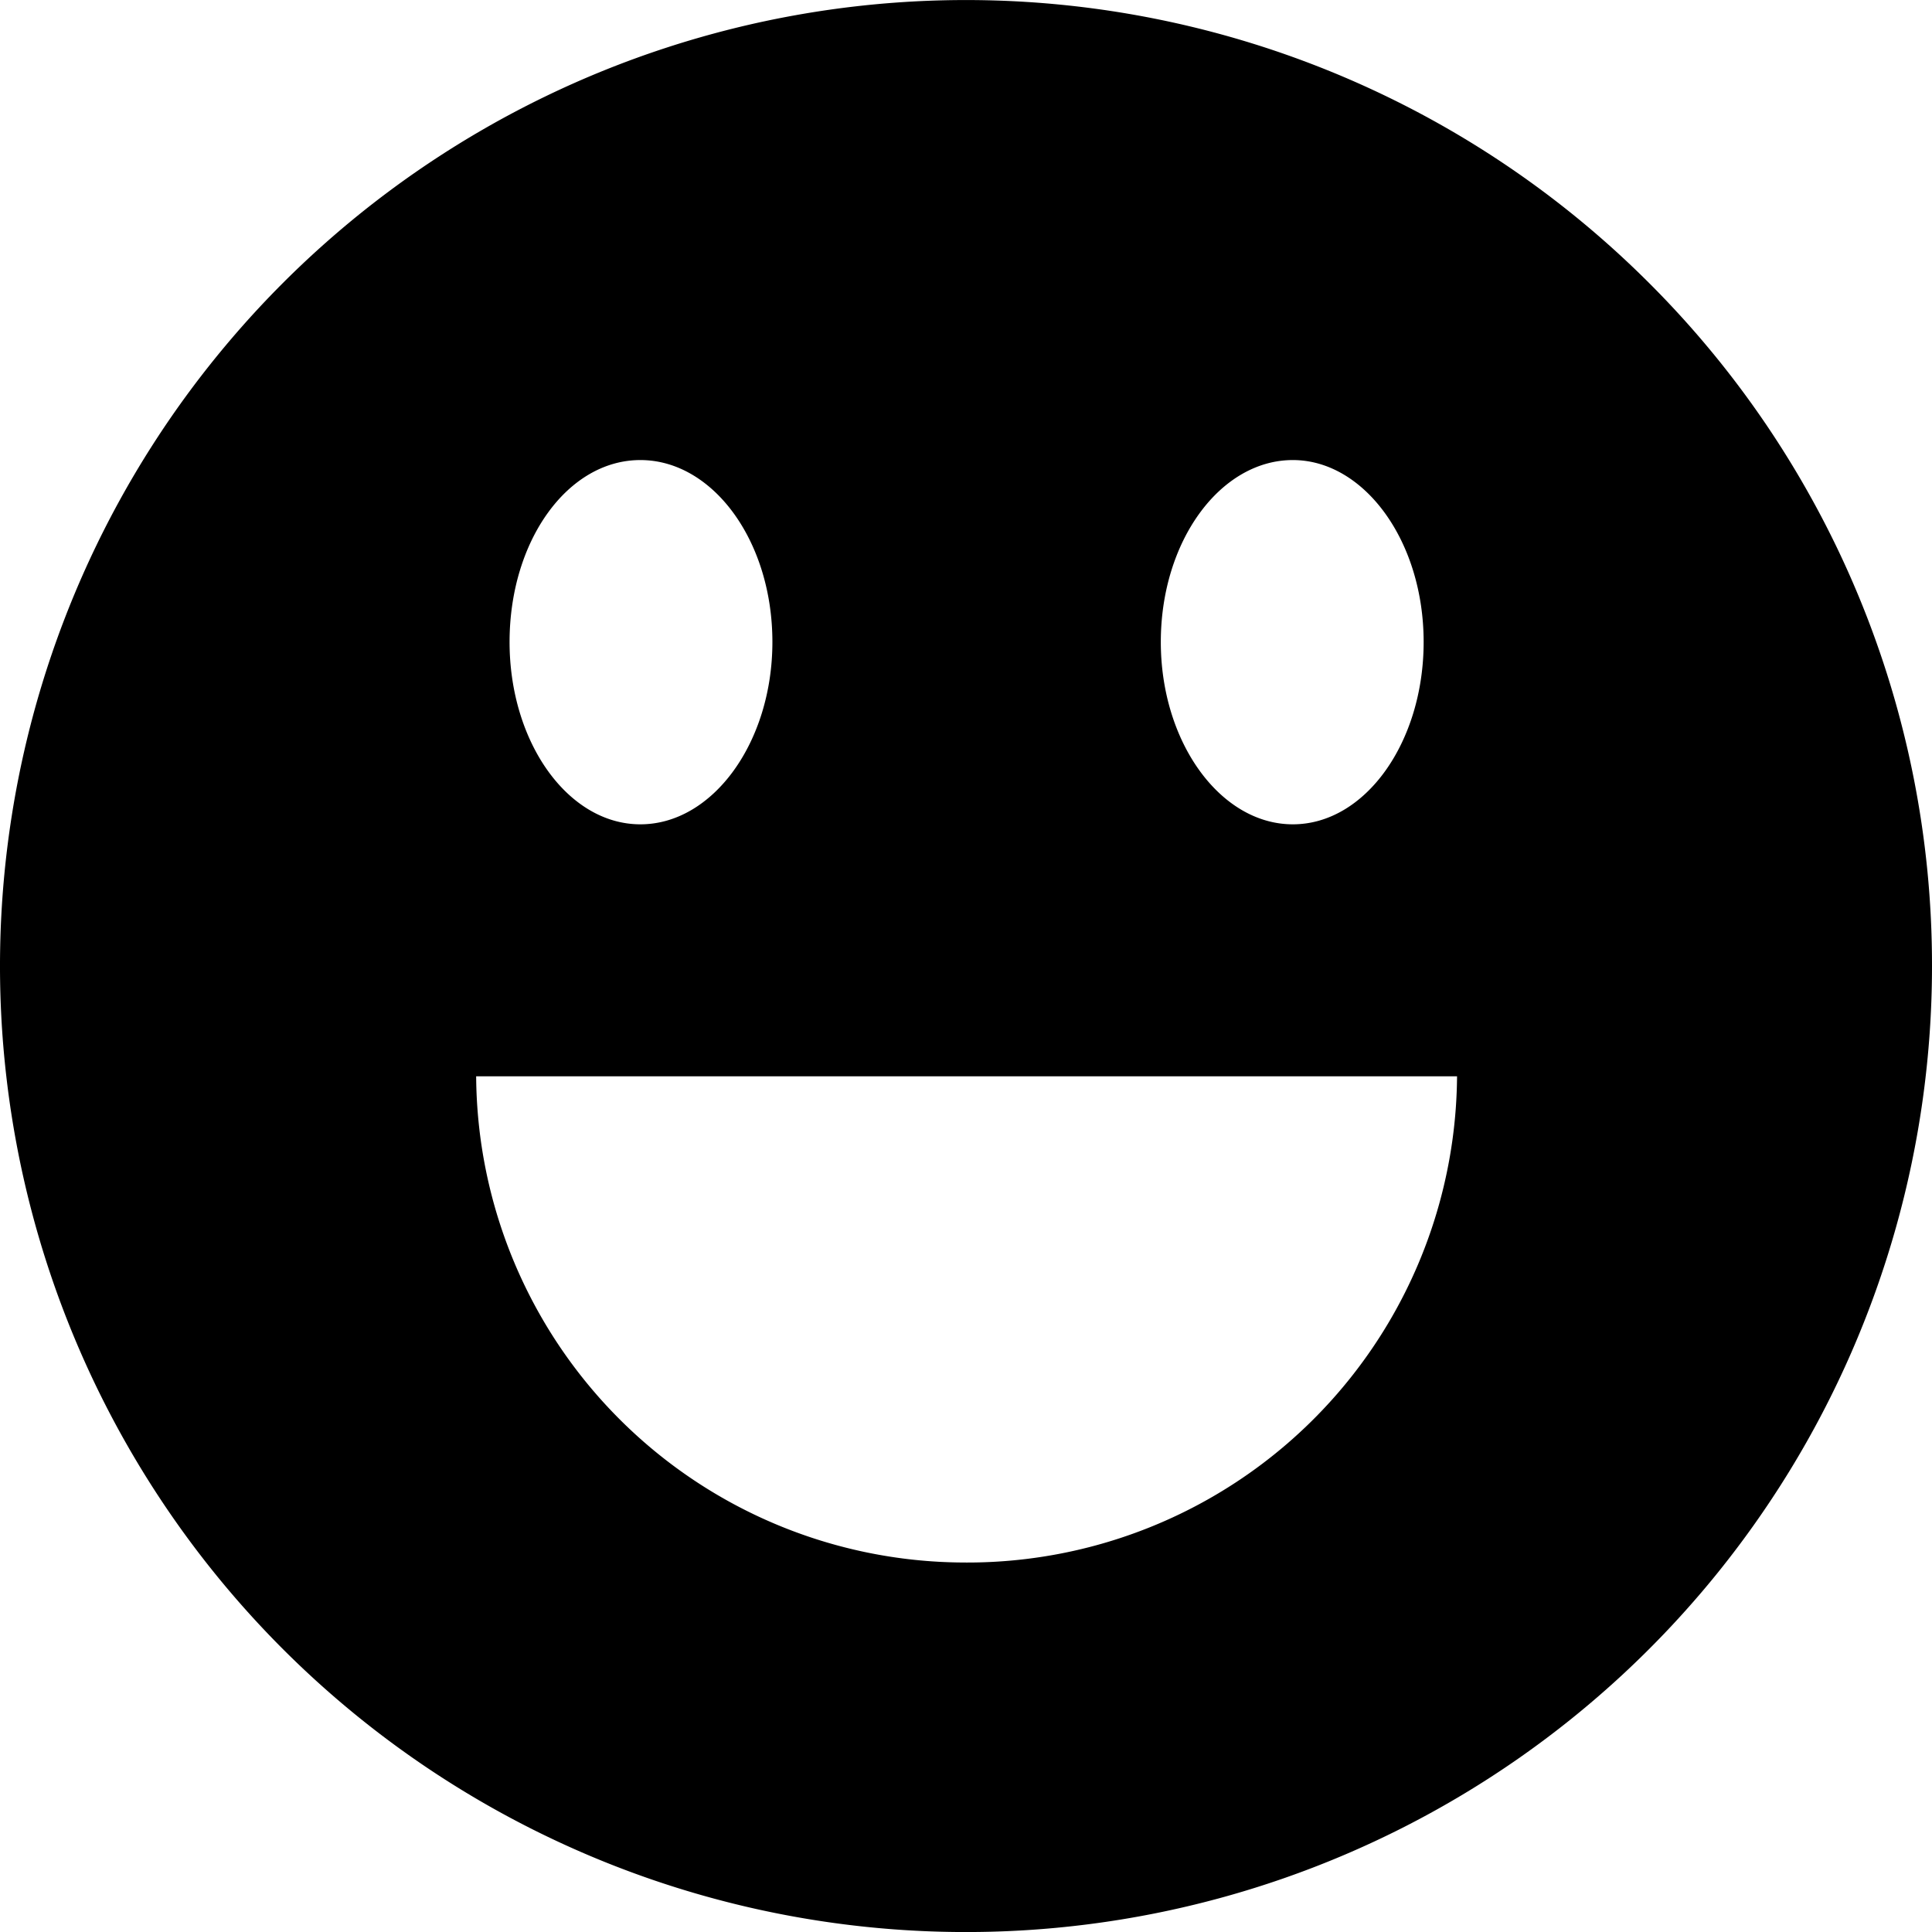 <svg xmlns="http://www.w3.org/2000/svg" viewBox="0 0 48 48"><path d="M40.97 7.03A24 24 0 1 0 48 24a23.934 23.934 0 0 0-7.03-16.97m-8.85 4.4c1.77 0 3.25 2.01 3.25 4.52 0 2.49-1.45 4.53-3.25 4.53s-3.28-2.04-3.28-4.53c0-2.51 1.48-4.52 3.28-4.52m-16.21 0c1.8 0 3.28 2.01 3.28 4.52 0 2.49-1.48 4.53-3.28 4.53s-3.25-2.04-3.25-4.53c0-2.51 1.44-4.52 3.25-4.52m8 27.39a12.16 12.16 0 0 1-12.08-12.08H36.2a12.166 12.166 0 0 1-12.29 12.08"/></svg>